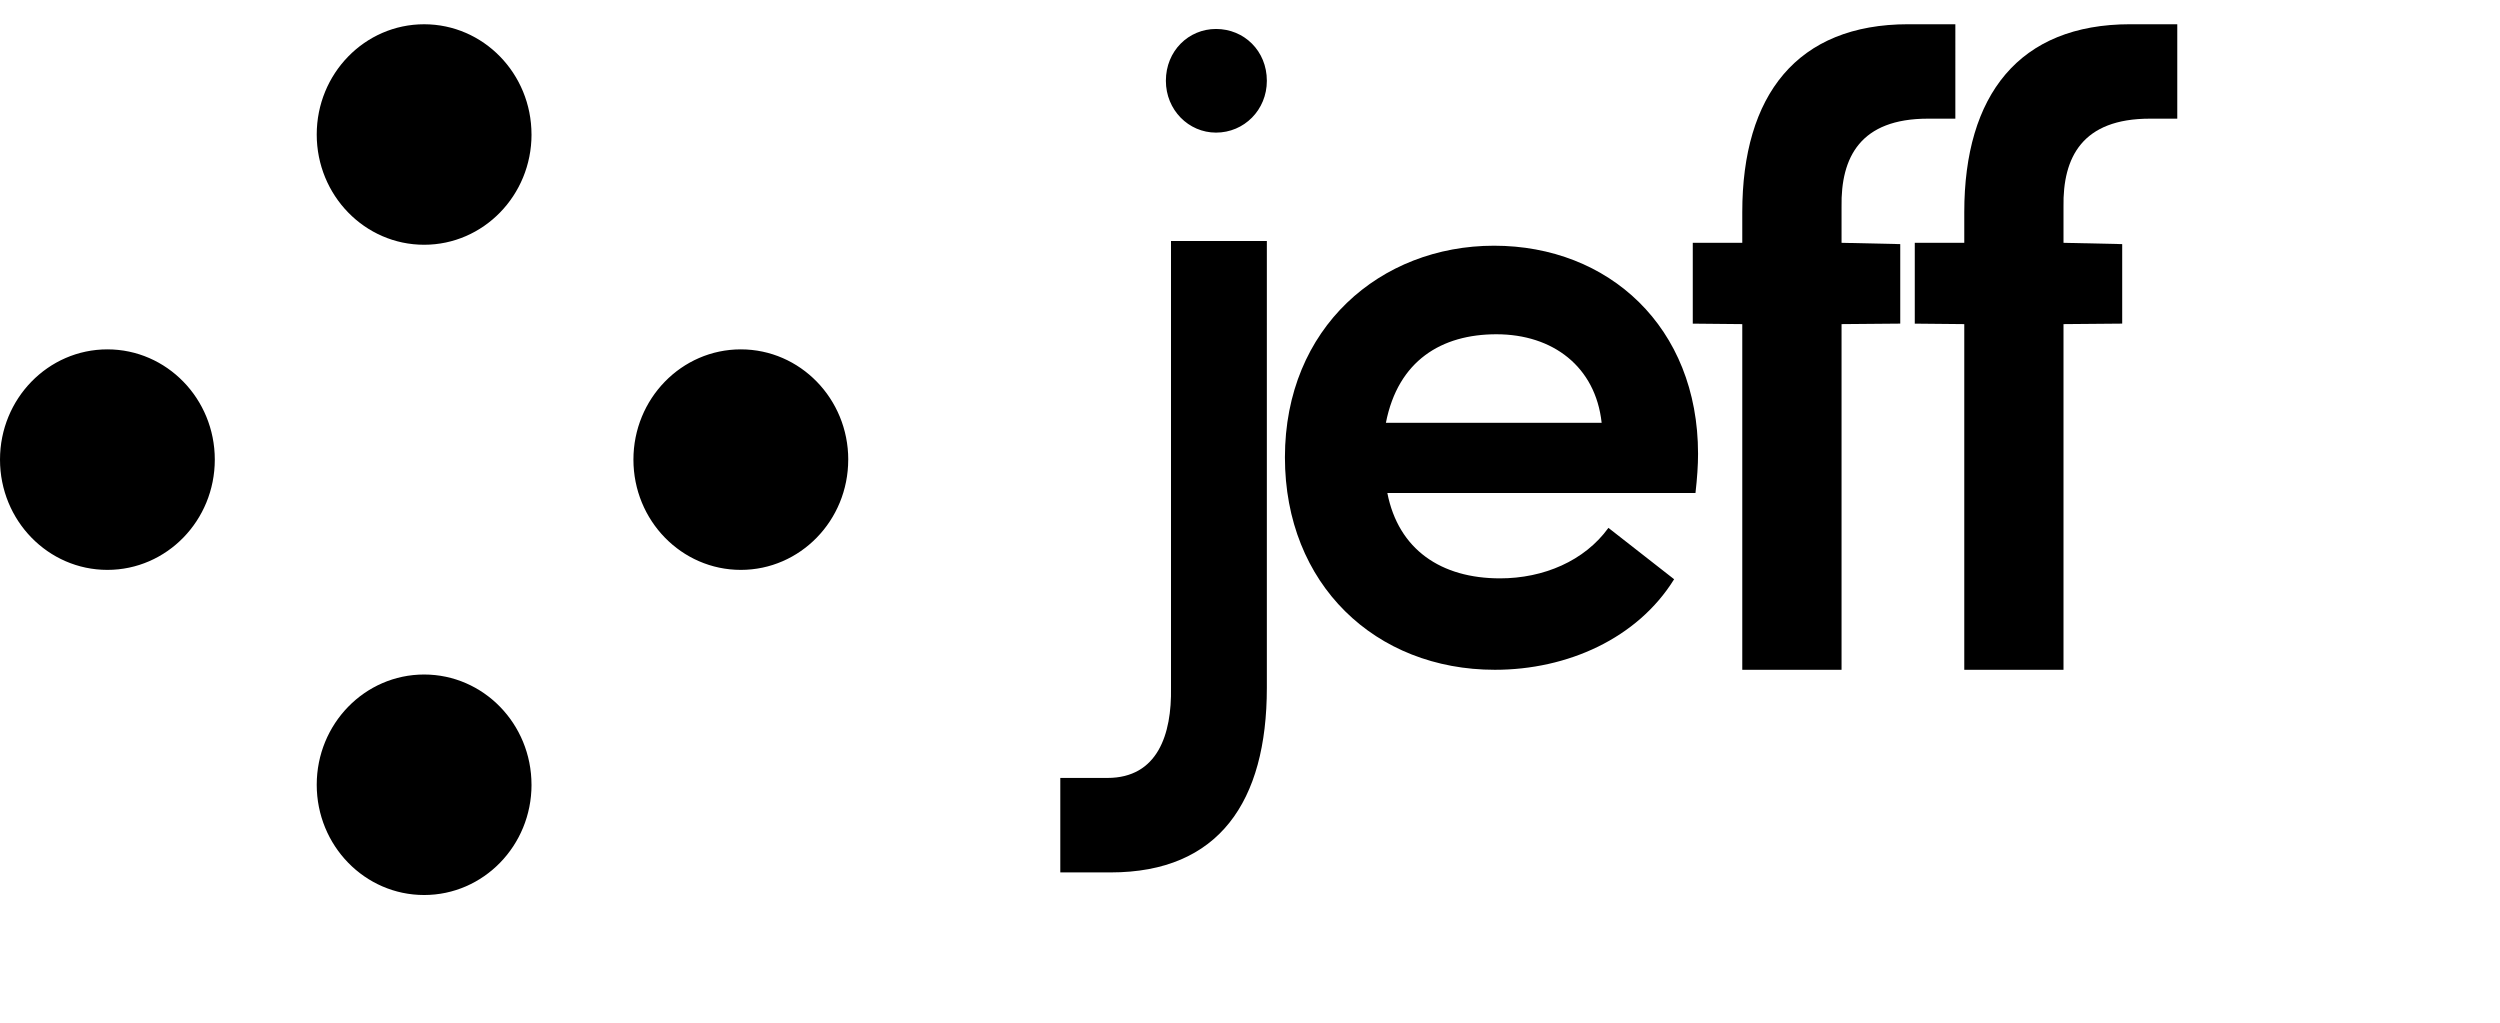 <svg xmlns="http://www.w3.org/2000/svg" width="88" height="36" fill="#fff" viewBox="0 0 100 40"><path fill="current" fill-rule="evenodd" d="M8.592 17.93c0-2.435-1.923-4.41-4.296-4.41S0 15.495 0 17.93c0 2.437 1.923 4.411 4.296 4.411s4.296-1.974 4.296-4.41ZM21.26 4.926c0-2.436-1.923-4.41-4.295-4.41-2.373 0-4.296 1.974-4.296 4.41s1.923 4.41 4.296 4.41c2.372 0 4.296-1.974 4.296-4.41ZM33.93 17.93c0-2.435-1.924-4.41-4.297-4.41-2.373 0-4.296 1.975-4.296 4.41 0 2.437 1.923 4.411 4.296 4.411s4.296-1.974 4.296-4.41ZM21.26 30.936c0-2.436-1.923-4.41-4.295-4.41-2.373 0-4.296 1.974-4.296 4.41s1.923 4.41 4.296 4.41c2.372 0 4.296-1.974 4.296-4.41Zm45.705-8.221c-1.468 2.368-4.267 3.622-7.17 3.622-4.779 0-8.398-3.413-8.398-8.499 0-5.19 3.824-8.464 8.365-8.464 4.575 0 8.16 3.24 8.16 8.325 0 .452-.035.975-.103 1.567H55.494c.444 2.264 2.15 3.414 4.507 3.414 1.74 0 3.38-.697 4.336-2.02l2.628 2.055Zm-11.529-6.258h8.63c-.244-2.244-1.949-3.541-4.21-3.541-2.193 0-3.932 1.052-4.42 3.541Z" clip-rule="evenodd"/><path fill="current" d="M44.428 34.442c4.329 0 6.246-2.834 6.246-7.382V9.185H46.84V27.06c.033 1.854-.529 3.603-2.545 3.603h-1.883v3.779h2.016ZM48.64 4.85c1.124 0 2.034-.905 2.034-2.073 0-1.197-.91-2.073-2.033-2.073-1.097 0-2.006.876-2.006 2.073 0 1.168.909 2.073 2.006 2.073Zm25.022 21.487V12.51l2.348-.02V9.31l-2.348-.052V7.824c-.034-1.993.753-3.532 3.456-3.532h1.096V.515H76.33c-4.448 0-6.639 2.833-6.639 7.519v1.224h-1.98v3.233l1.98.019v13.827h3.97Z"/><path fill="current" d="M82.54 26.337V12.51l2.348-.02V9.31l-2.348-.052V7.824c-.034-1.993.753-3.532 3.456-3.532h1.095V.515H85.21c-4.449 0-6.639 2.833-6.639 7.519v1.224h-1.98v3.233l1.98.019v13.827h3.97Z"/></svg>